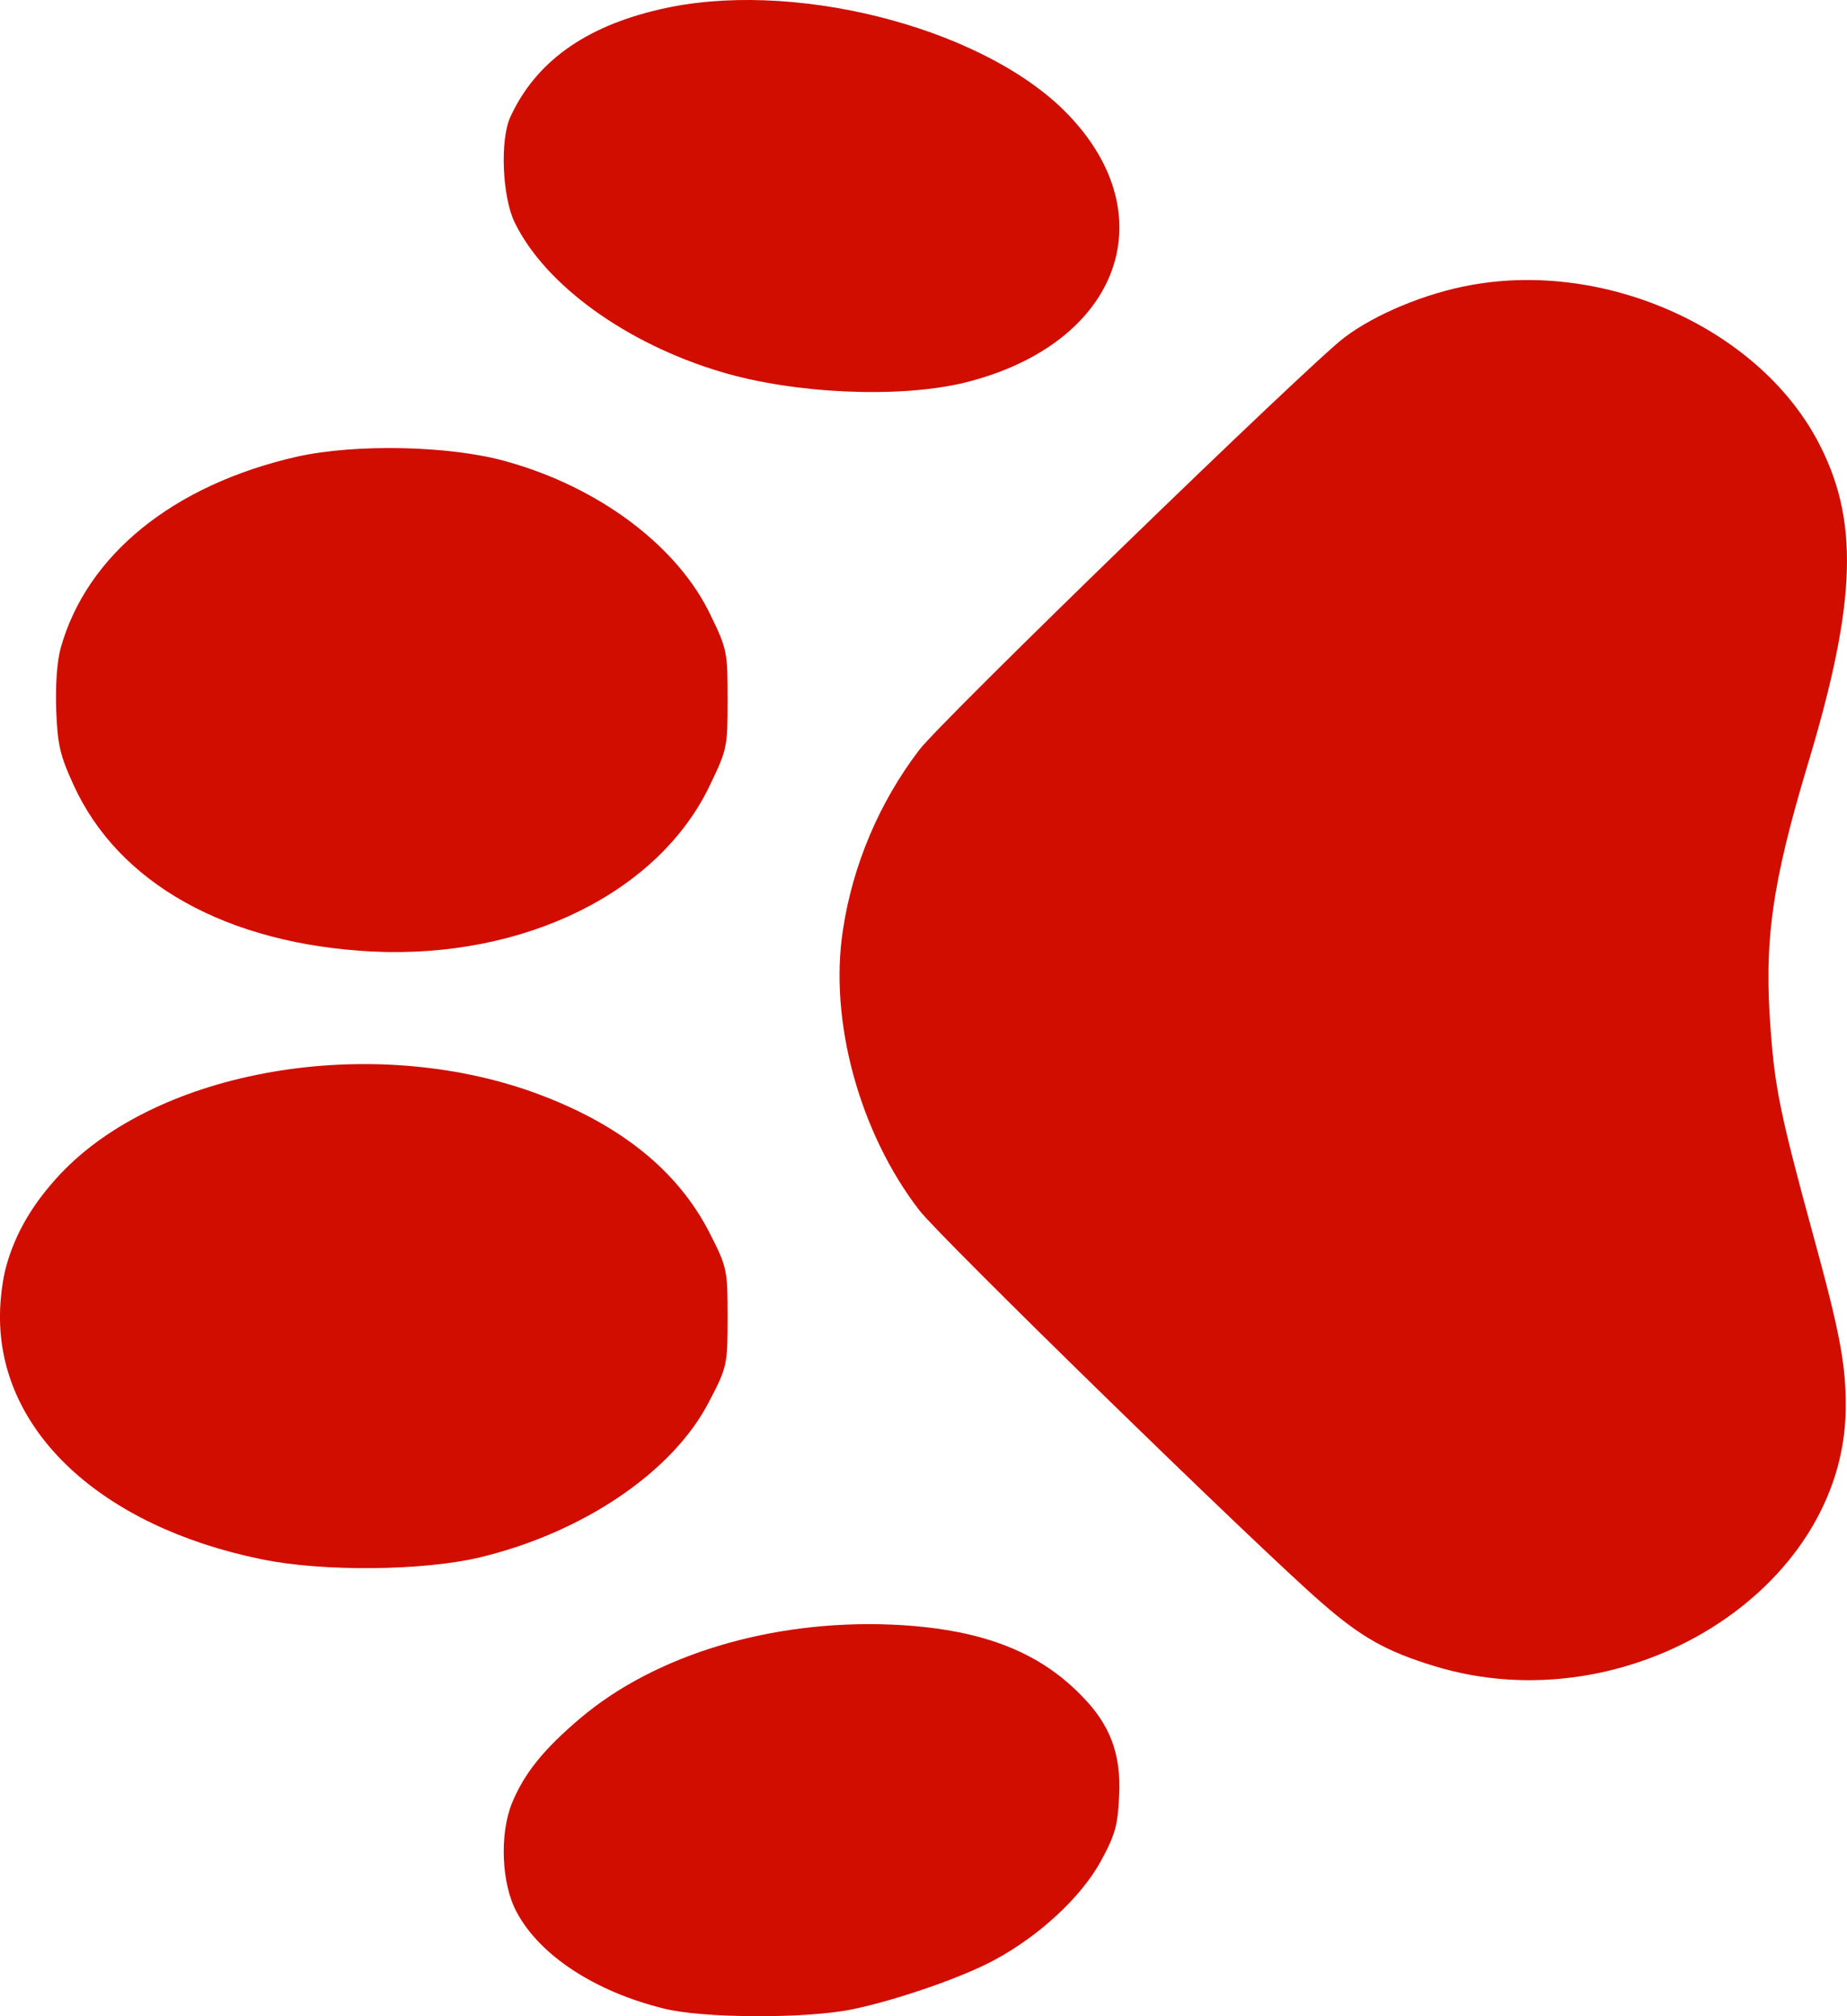 <?xml version="1.0" encoding="UTF-8"?> <svg xmlns="http://www.w3.org/2000/svg" width="33" height="36" viewBox="0 0 33 36" fill="none"><path d="M1.083 11.576C1.548 9.905 3.102 8.655 5.31 8.153C6.351 7.922 8.031 7.955 9.033 8.235C10.705 8.696 12.117 9.757 12.7 10.992C12.992 11.592 13 11.65 13 12.489C13 13.337 12.992 13.378 12.692 14.003C11.785 15.929 9.372 17.122 6.651 16.99C4.064 16.858 2.116 15.78 1.312 14.011C1.067 13.476 1.028 13.287 1.004 12.67C0.988 12.234 1.02 11.806 1.083 11.576Z" fill="#D10D00"></path><path d="M0.111 22.611C0.273 22.019 0.589 21.484 1.075 20.966C2.832 19.098 6.602 18.448 9.545 19.509C11.064 20.061 12.104 20.892 12.676 22.01C12.992 22.627 13 22.677 13 23.516C13 24.355 12.992 24.413 12.676 25.013C12.036 26.272 10.424 27.366 8.564 27.81C7.558 28.049 5.758 28.065 4.683 27.843C1.809 27.259 -0.025 25.556 0 23.475C0 23.203 0.051 22.817 0.111 22.611Z" fill="#D10D00"></path><path d="M9.118 2.089C9.565 1.118 10.435 0.481 11.777 0.17C14.094 -0.379 17.444 0.451 18.988 1.949C20.875 3.794 20.029 6.144 17.232 6.833C16.07 7.115 14.191 7.033 12.883 6.64C11.191 6.136 9.744 5.091 9.199 3.979C8.972 3.52 8.931 2.497 9.118 2.089Z" fill="#D10D00"></path><path d="M9.145 32.201C9.365 31.666 9.708 31.236 10.377 30.672C11.716 29.543 13.79 28.919 15.929 29.008C17.472 29.075 18.525 29.461 19.309 30.263C19.832 30.783 20.036 31.317 19.995 32.075C19.97 32.587 19.93 32.751 19.668 33.233C19.317 33.872 18.574 34.562 17.774 34.993C17.203 35.305 16.019 35.713 15.235 35.876C14.411 36.047 12.549 36.04 11.855 35.862C10.622 35.557 9.643 34.911 9.234 34.146C8.957 33.642 8.924 32.751 9.145 32.201Z" fill="#D10D00"></path><path d="M15.061 16.602C15.236 15.442 15.713 14.32 16.425 13.389C16.826 12.862 23.395 6.496 24.015 6.03C24.567 5.61 25.471 5.236 26.274 5.091C28.684 4.649 31.387 5.855 32.466 7.855C33.219 9.259 33.186 10.709 32.299 13.648C31.655 15.793 31.512 16.816 31.638 18.419C31.713 19.434 31.822 19.953 32.383 22.006C32.876 23.8 32.985 24.373 32.977 25.159C32.943 28.395 29.077 30.808 25.621 29.747C24.776 29.487 24.332 29.243 23.621 28.624C22.483 27.64 16.793 22.09 16.425 21.61C15.353 20.22 14.809 18.22 15.061 16.602Z" fill="#D10D00"></path></svg> 